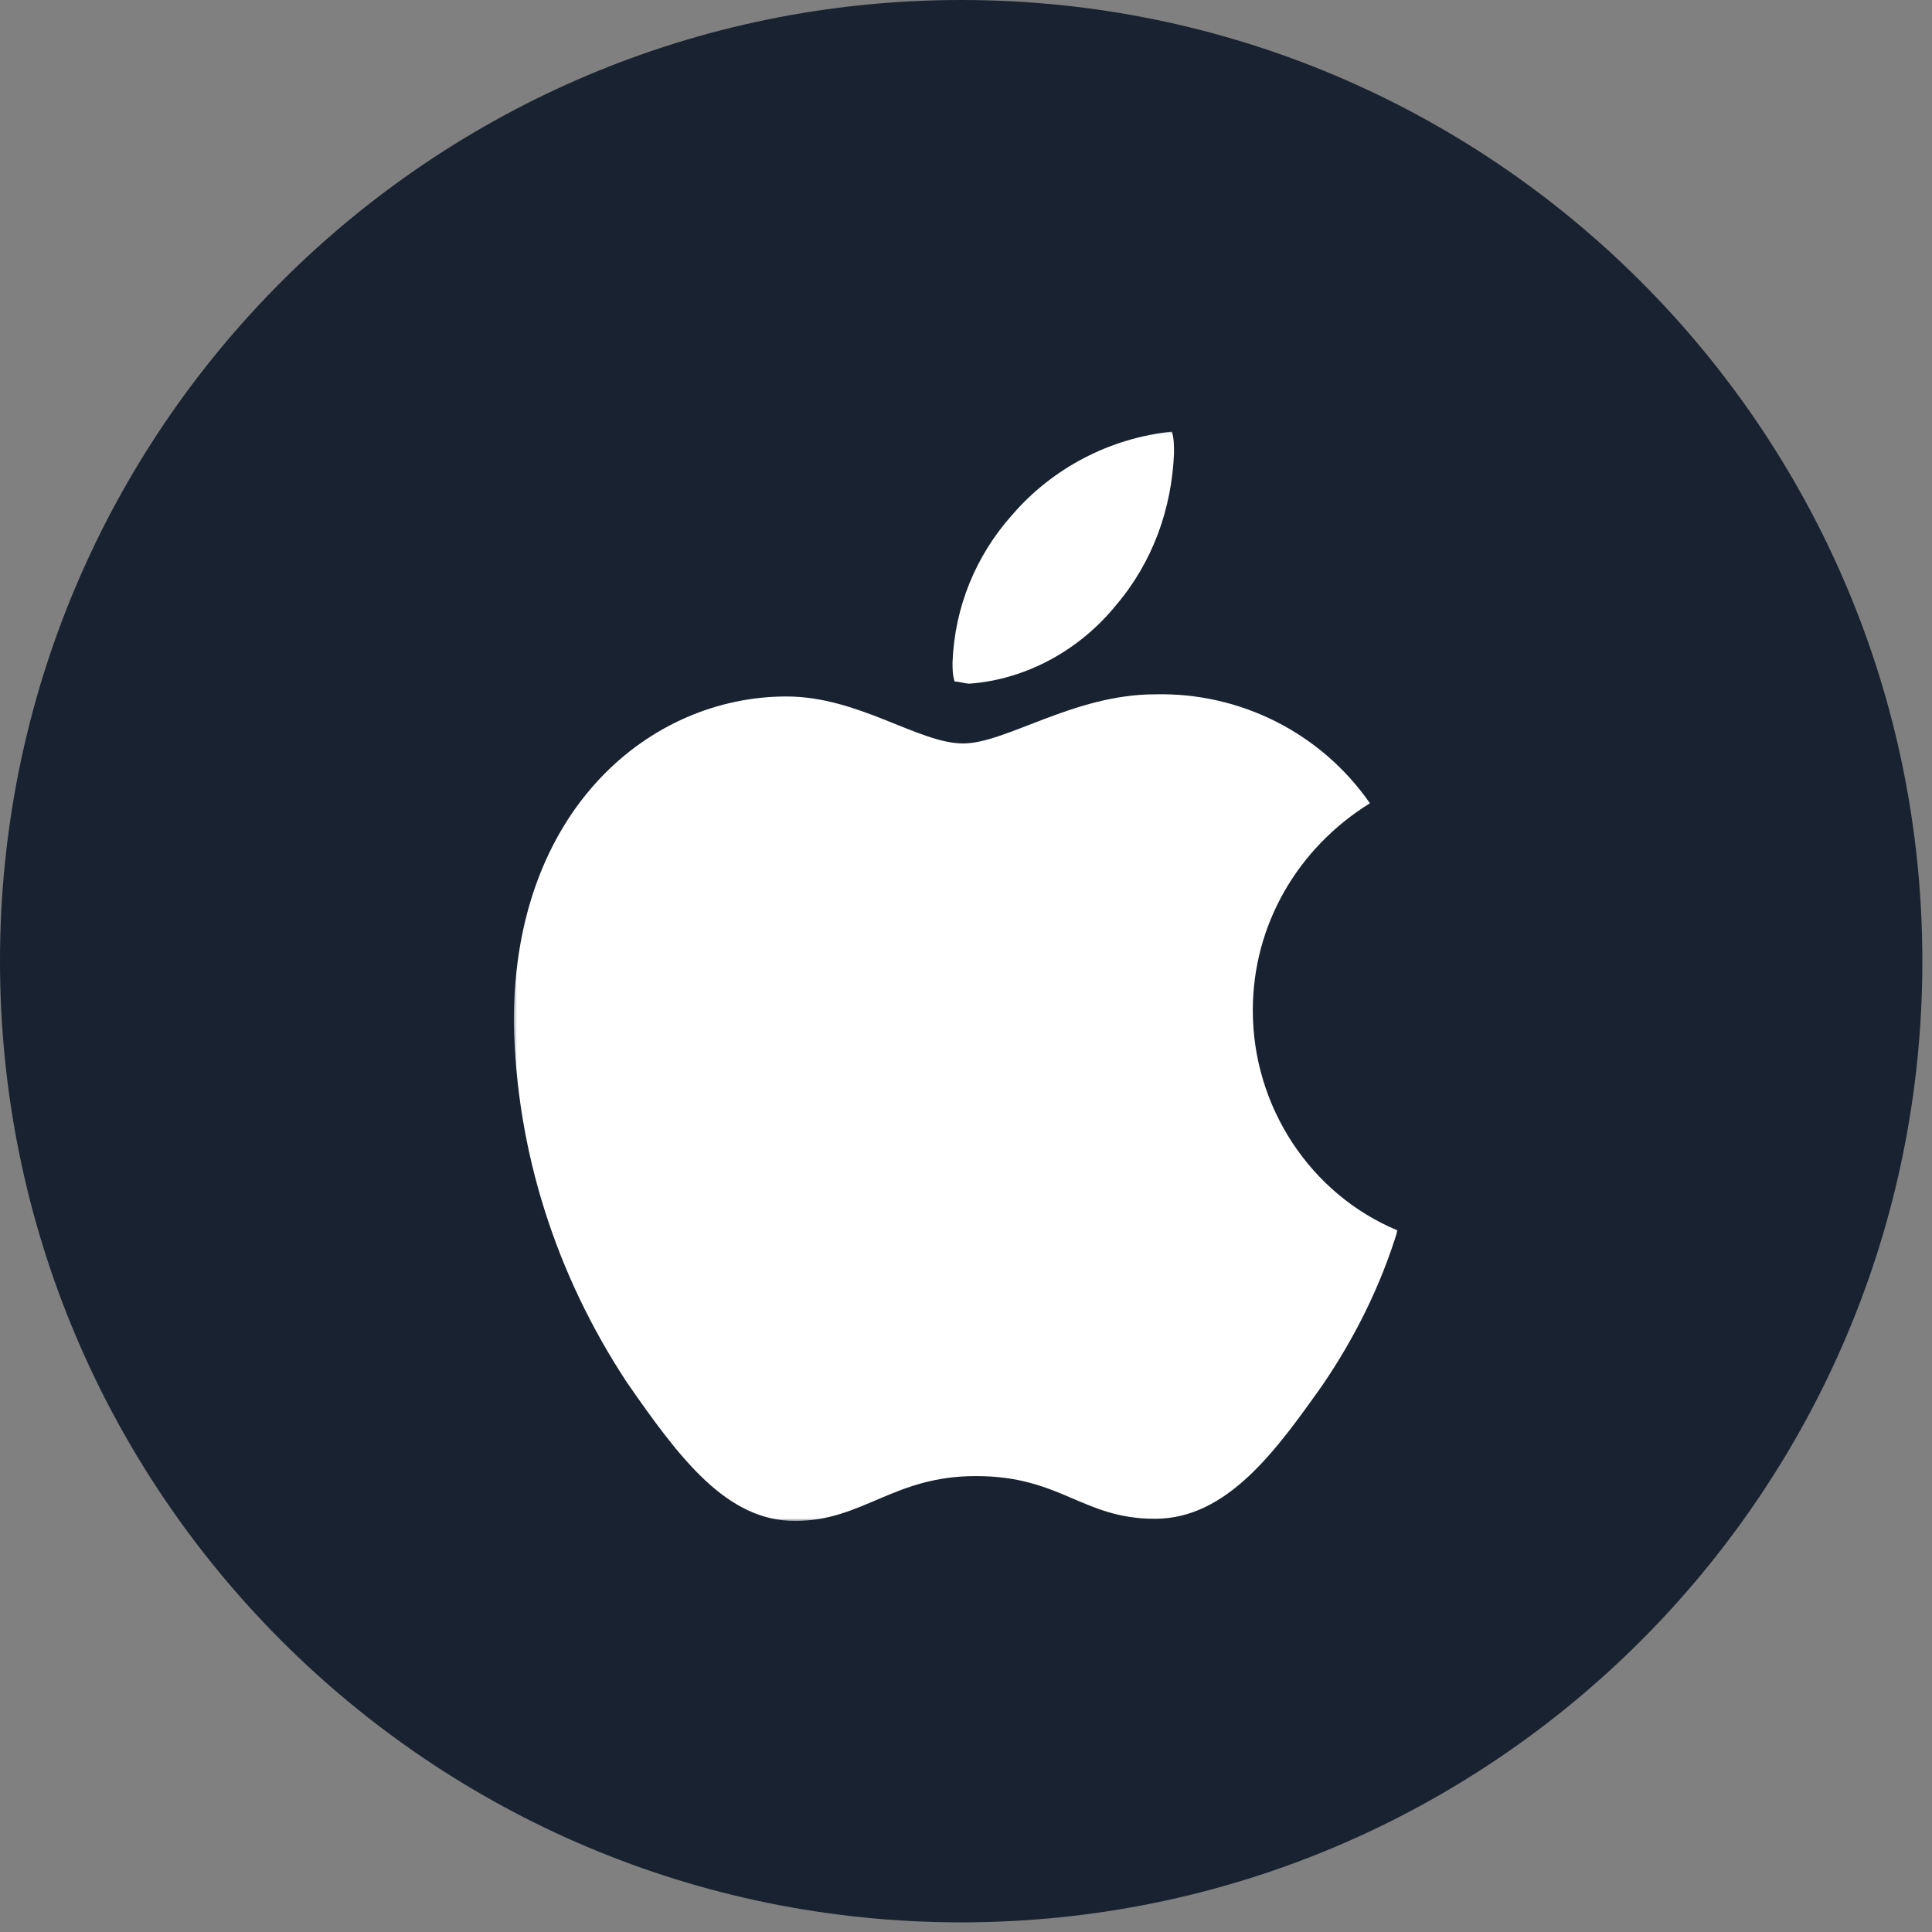<svg width="712" height="712" viewBox="0 0 712 712" fill="none" xmlns="http://www.w3.org/2000/svg">
<rect x="0" y="0" width="712" height="712" fill="#808080" stroke="none"/>
<path d="M708.444 354.222C708.444 158.59 549.853 0 354.222 0C158.59 0 0 158.59 0 354.222C0 549.853 158.59 708.444 354.222 708.444C549.853 708.444 708.444 549.853 708.444 354.222Z" fill="#182230"/>
<mask id="mask0_61_640" style="mask-type:luminance" maskUnits="userSpaceOnUse" x="189" y="159" width="327" height="402">
<path d="M515.063 159.064H189.361V560.511H515.063V159.064Z" fill="white"/>
</mask>
<g mask="url(#mask0_61_640)">
<path d="M504.861 296.028C478.177 312.558 461.695 340.896 461.695 372.381C461.695 407.803 482.886 440.076 515.063 453.458C508.785 473.924 499.367 492.815 487.595 510.133C470.329 534.535 452.277 559.724 425.594 559.724C398.91 559.724 391.061 543.98 359.668 543.98C329.06 543.98 318.073 560.511 292.958 560.511C267.843 560.511 250.577 537.683 230.957 509.346C205.058 469.988 190.146 424.334 189.361 376.318C189.361 298.389 239.59 256.671 289.819 256.671C316.503 256.671 338.478 273.987 354.96 273.987C370.655 273.987 395.77 255.884 425.594 255.884C456.986 255.096 486.81 270.052 504.861 296.028ZM411.467 222.823C424.808 207.08 431.872 187.401 432.657 166.935C432.657 164.574 432.657 161.425 431.872 159.064C409.112 161.425 387.922 172.446 373.01 189.762C359.668 204.719 351.82 223.61 351.035 244.076C351.035 246.437 351.035 248.799 351.82 251.16C353.389 251.16 355.744 251.947 357.314 251.947C378.504 250.373 398.124 239.353 411.467 222.823Z" fill="white"/>
</g>
</svg>
